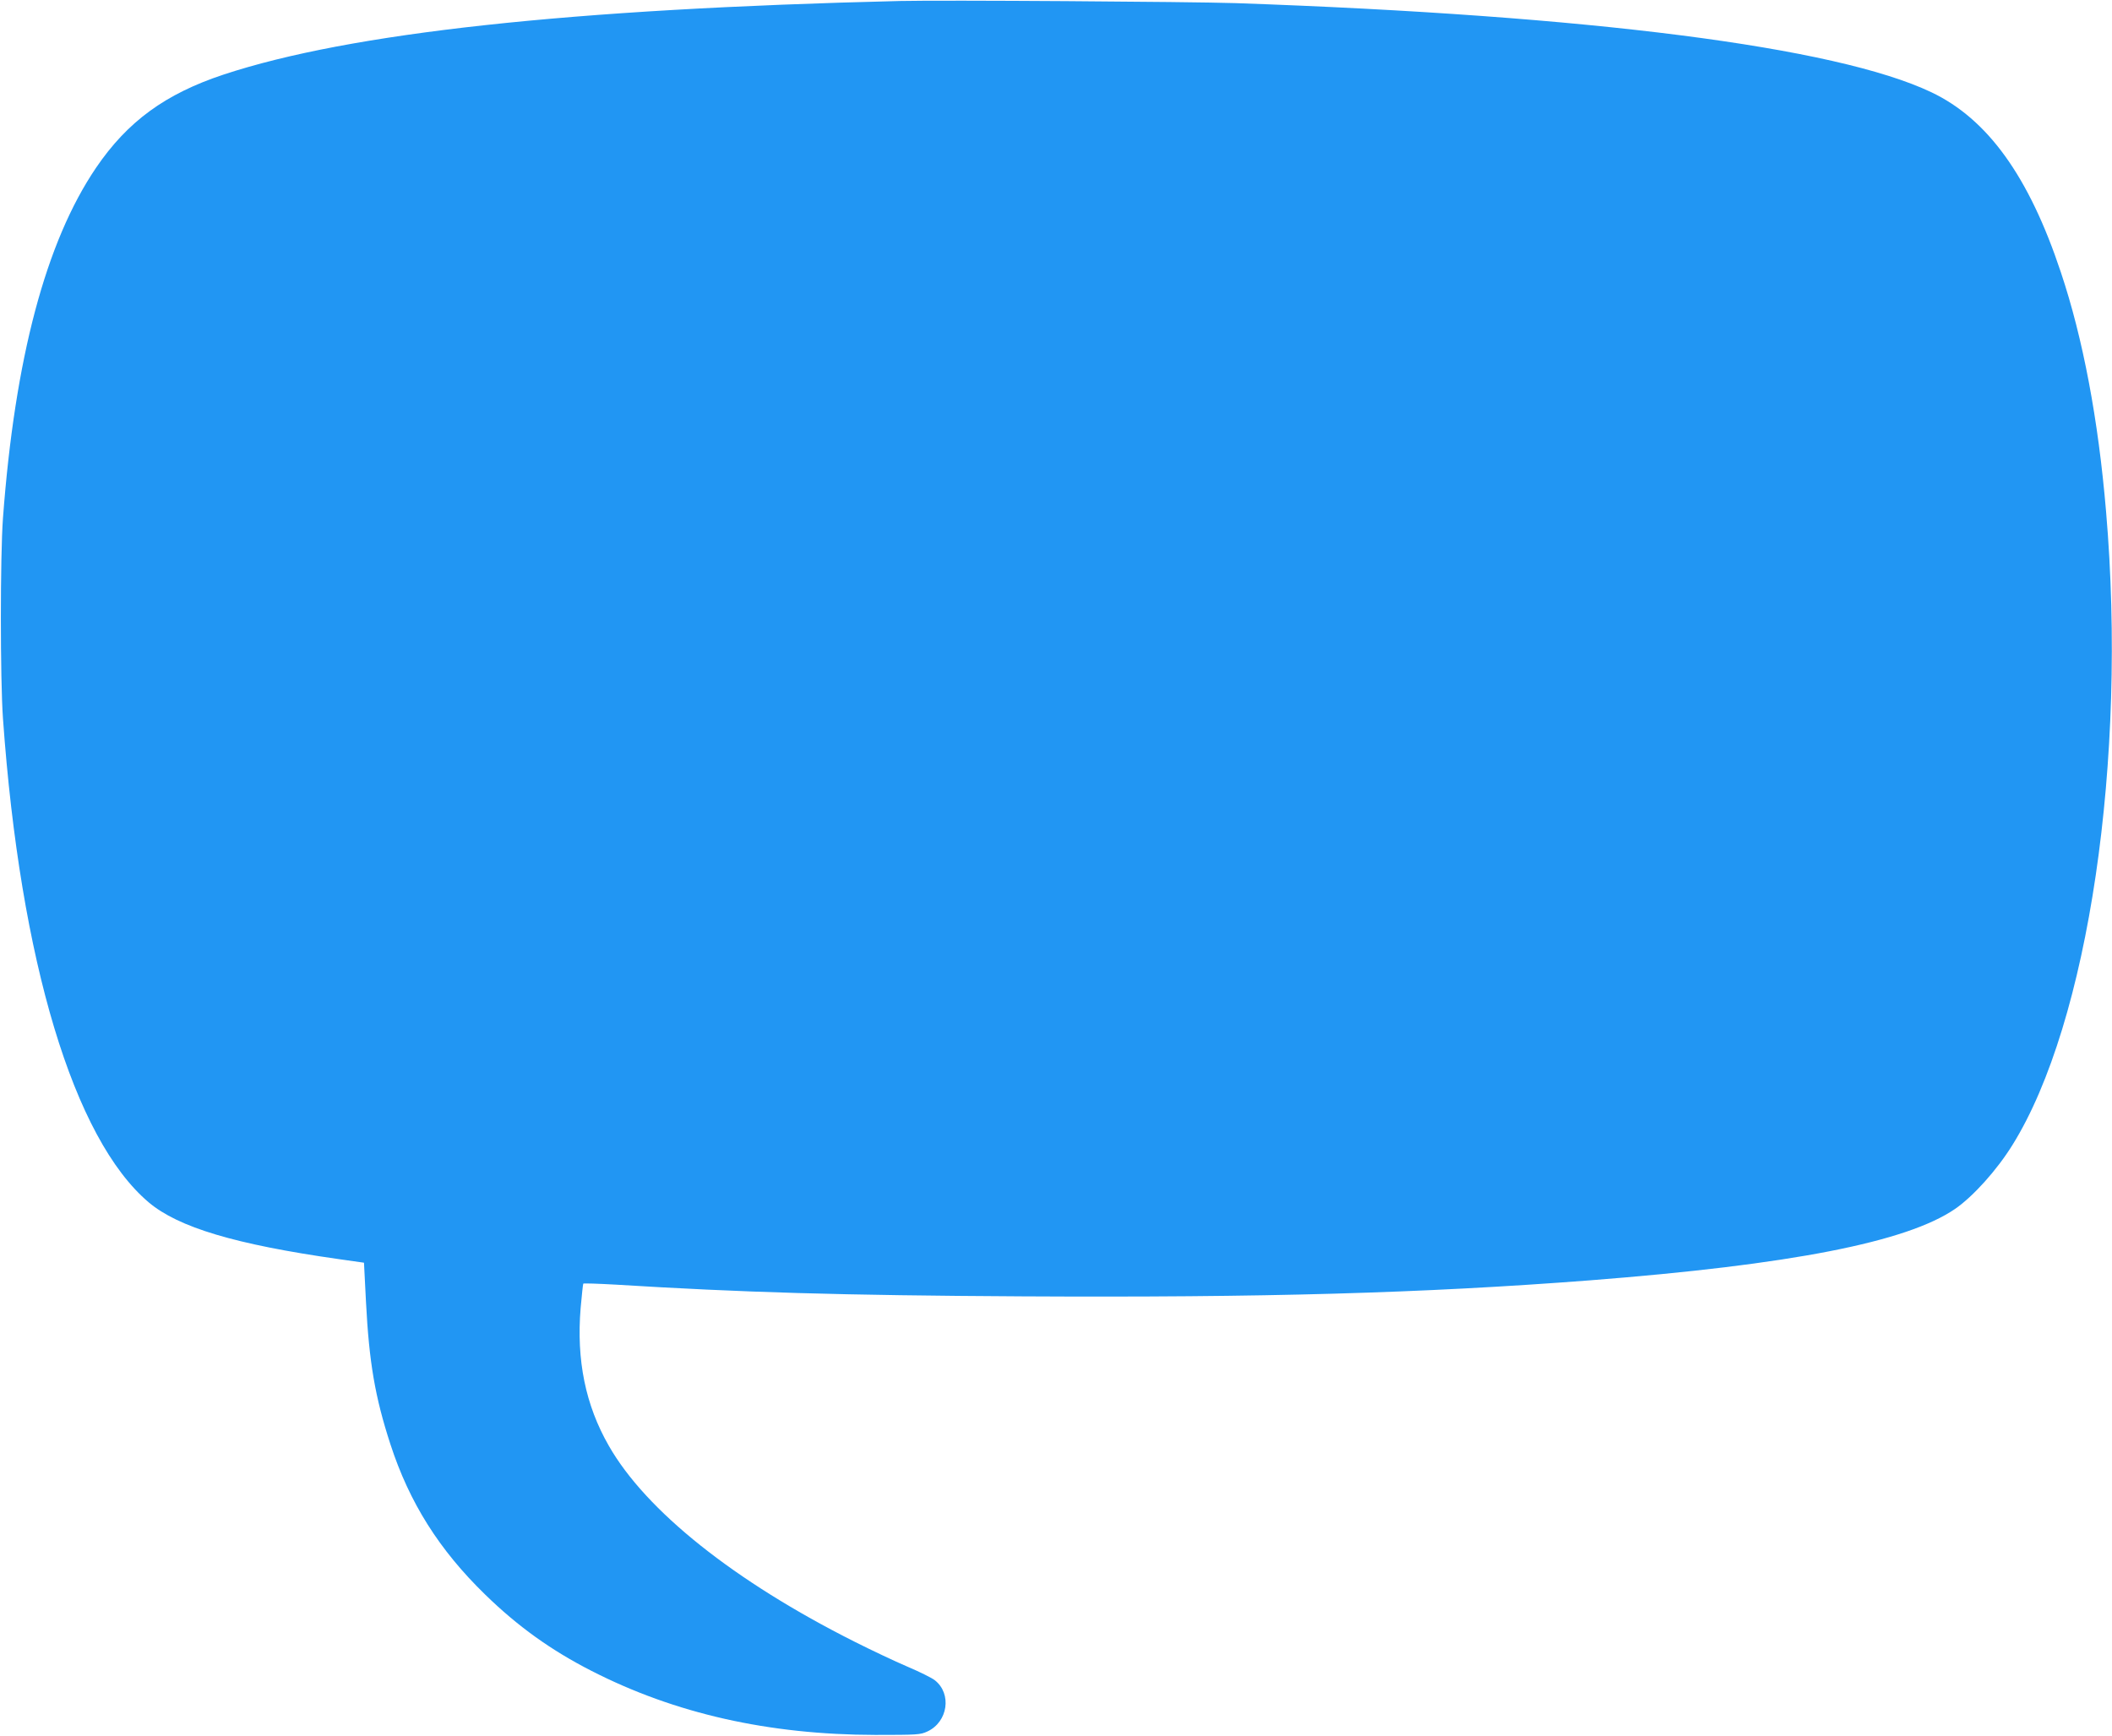 <?xml version="1.0" standalone="no"?>
<!DOCTYPE svg PUBLIC "-//W3C//DTD SVG 20010904//EN"
 "http://www.w3.org/TR/2001/REC-SVG-20010904/DTD/svg10.dtd">
<svg version="1.0" xmlns="http://www.w3.org/2000/svg"
 width="1280pt" height="1052pt" viewBox="0 0 1280 1052"
 preserveAspectRatio="xMidYMid meet">
<g transform="translate(0,1052) scale(0.1,-0.1)"
fill="#2196f3" stroke="none">
<path d="M5455 10514 c-2000 -48 -3334 -193 -4100 -446 -353 -117 -582 -284
-773 -565 -304 -448 -492 -1155 -564 -2123 -17 -229 -17 -977 0 -1215 105
-1472 429 -2548 883 -2932 180 -152 525 -255 1150 -344 l155 -22 12 -236 c19
-369 55 -578 148 -864 115 -354 296 -641 575 -912 197 -192 399 -337 644 -462
506 -259 1074 -387 1720 -388 255 0 273 1 316 21 124 58 149 228 45 310 -17
14 -92 51 -167 83 -75 32 -219 100 -320 151 -728 366 -1264 793 -1489 1187
-142 247 -197 520 -171 835 7 78 14 145 16 148 2 3 90 0 197 -6 760 -47 1364
-65 2463 -71 1464 -8 2426 19 3440 97 1220 95 1921 232 2214 433 109 75 254
236 348 388 460 739 696 2337 567 3839 -47 557 -140 1050 -274 1450 -193 581
-444 929 -785 1091 -578 275 -2067 465 -4215 540 -287 9 -1774 19 -2035 13z"/>
</g>
</svg>
